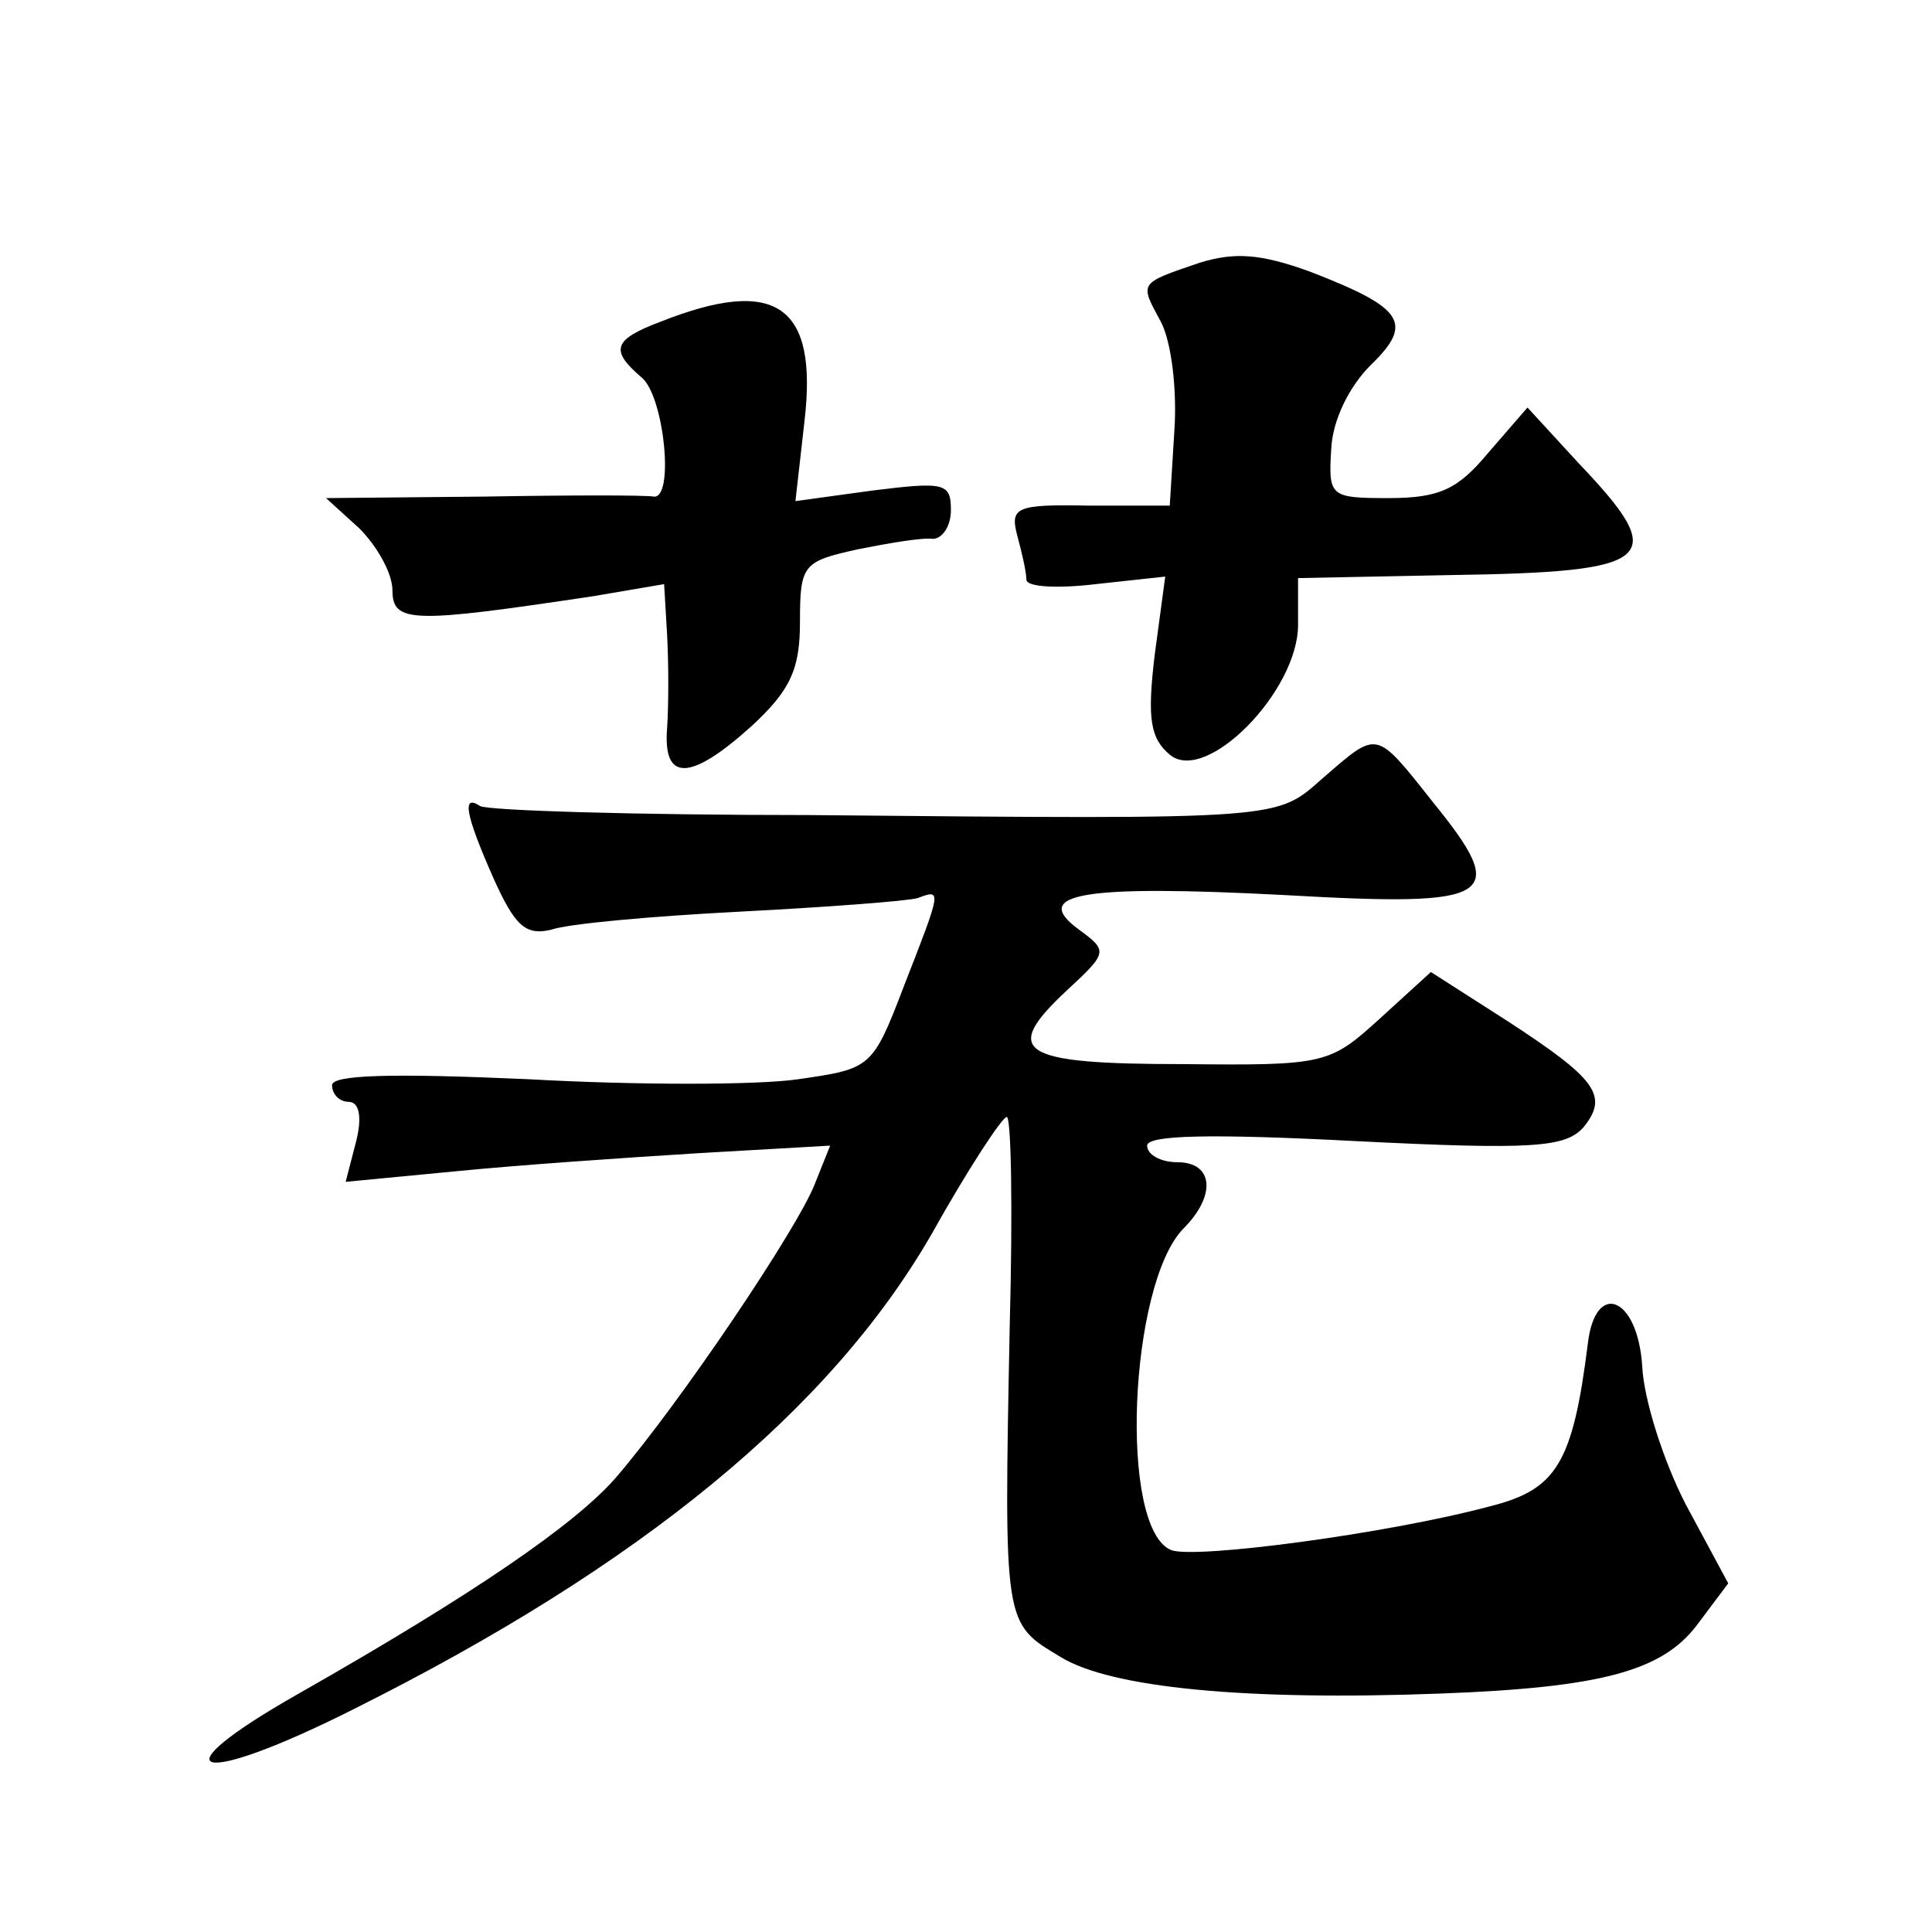 <?xml version="1.0" standalone="no"?>
<!DOCTYPE svg PUBLIC "-//W3C//DTD SVG 20010904//EN"
 "http://www.w3.org/TR/2001/REC-SVG-20010904/DTD/svg10.dtd">
<svg version="1.0" xmlns="http://www.w3.org/2000/svg"
 width="128pt" height="128pt" viewBox="0 0 128 128"
 preserveAspectRatio="xMidYMid meet">
<g transform="translate(0,128) scale(0.1,-0.1)"
fill="#0" stroke="none">
<path d="M795 1106 c-41 -14 -40 -13 -26 -39 7 -13 11 -45 9 -73 l-3 -49 -53 0
c-49 1 -53 -1 -48 -20 3 -11 6 -24 6 -29 0 -5 21 -6 46 -3 l46 5 -7 -52 c-5 -42
-3 -55 10 -66 24 -20 85 42 85 86 l0 31 101 2 c136 2 146 10 85 74 l-34 37 -26
-30 c-20 -24 -32 -30 -66 -30 -39 0 -40 1 -38 33 1 19 12 41 26 55 29 28 22 38
-40 62 -33 12 -50 13 -73 6z M438 1067 c-32 -12 -34 -19 -13 -37 15 -12 22 -81
8 -79 -5 1 -55 1 -112 0 l-105 -1 22 -20 c12 -12 22 -30 22 -41 0 -22 13 -22 133
-4 l47 8 2 -34 c1 -19 1 -46 0 -61 -3 -36 15 -36 56 1 26 24 32 38 32 69 0 38 2
40 38 48 20 4 43 8 50 7 6 0 12 8 12 19 0 18 -4 19 -52 13 l-51 -7 6 53 c9 77 -19
96 -95 66z M877 765 c-32 -28 -22 -28 -341 -25 -115 0 -213 3 -218 6 -12 8 -10
-5 9 -48 14 -31 21 -38 38 -34 11 4 67 9 125 12 58 3 111 7 118 9 16 6 16 6 -9
-58 -21 -55 -22 -55 -70 -62 -27 -4 -108 -4 -179 0 -90 4 -130 3 -130 -4 0 -6 5
-11 11 -11 7 0 9 -10 5 -26 l-7 -27 73 7 c40 4 112 9 161 12 l87 5 -10 -25 c-11
-29 -89 -145 -132 -195 -27 -31 -94 -77 -210 -143 -97 -55 -68 -63 37 -10 190 95
315 198 382 314 24 43 47 78 50 78 3 0 4 -62 2 -137 -4 -202 -4 -198 34 -221 33
-20 121 -29 252 -24 106 4 146 15 169 45 l21 28 -28 52 c-15 29 -28 70 -29 92 -3
46 -31 57 -36 15 -10 -80 -21 -97 -65 -108 -67 -18 -195 -35 -211 -29 -35 14 -28
176 8 213 22 22 20 44 -4 44 -11 0 -20 5 -20 11 0 7 42 8 138 3 119 -6 139 -4 151
9 17 21 9 32 -51 71 l-50 32 -34 -31 c-33 -30 -36 -31 -130 -30 -109 0 -121 8 -77
49 27 25 27 26 8 40 -33 24 2 30 136 23 140 -8 150 -2 98 62 -38 48 -36 47 -72
16z"/>
</g>
</svg>
